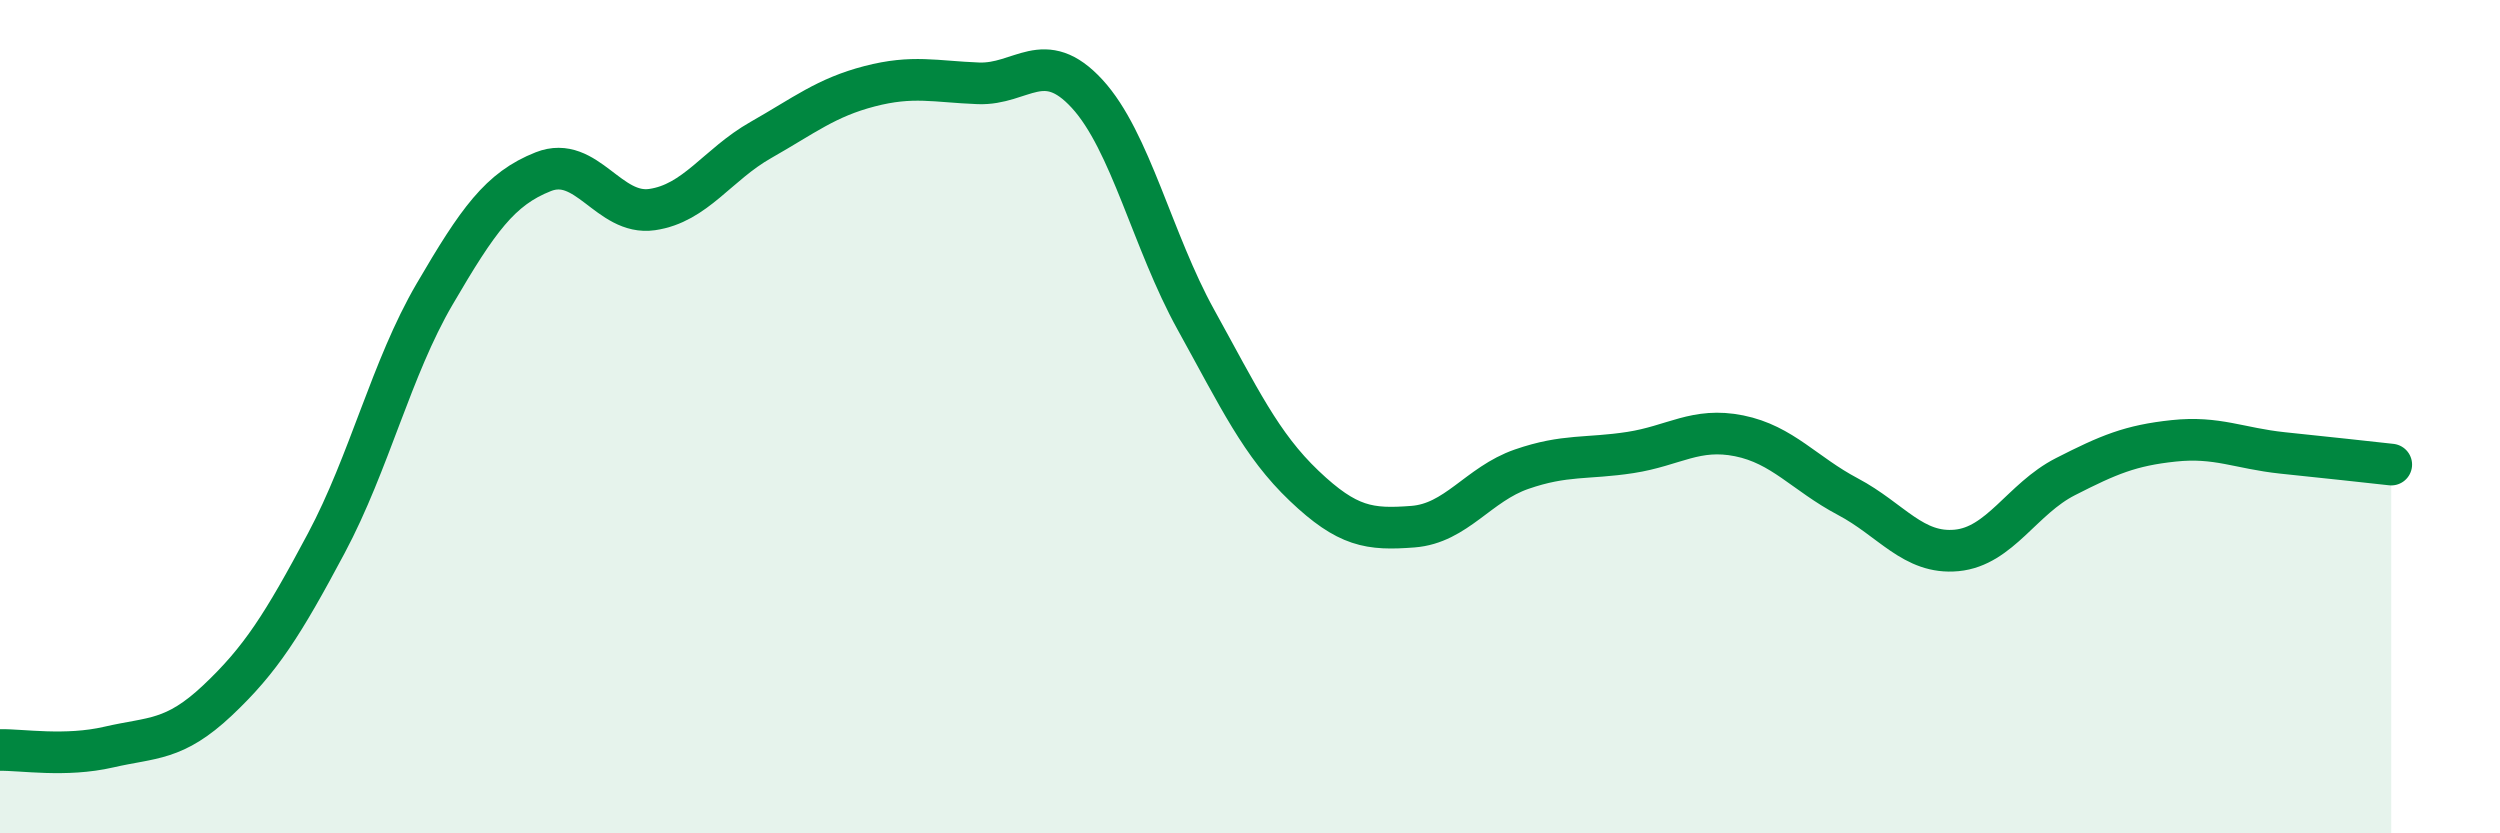 
    <svg width="60" height="20" viewBox="0 0 60 20" xmlns="http://www.w3.org/2000/svg">
      <path
        d="M 0,18 C 0.52,17.99 1.57,18.17 2.61,17.93 C 3.65,17.69 4.18,17.79 5.22,16.81 C 6.26,15.83 6.79,14.99 7.83,13.04 C 8.87,11.09 9.39,8.84 10.43,7.06 C 11.47,5.28 12,4.53 13.04,4.12 C 14.08,3.71 14.61,5.18 15.65,5.03 C 16.69,4.88 17.22,3.95 18.26,3.36 C 19.3,2.77 19.83,2.34 20.87,2.07 C 21.91,1.8 22.44,1.96 23.48,2 C 24.52,2.04 25.05,1.12 26.09,2.25 C 27.13,3.38 27.66,5.79 28.7,7.67 C 29.74,9.55 30.26,10.67 31.3,11.66 C 32.34,12.65 32.87,12.72 33.91,12.64 C 34.95,12.56 35.48,11.62 36.52,11.26 C 37.56,10.9 38.09,11.02 39.13,10.86 C 40.17,10.7 40.7,10.25 41.74,10.46 C 42.78,10.67 43.31,11.37 44.35,11.92 C 45.39,12.47 45.92,13.31 46.96,13.21 C 48,13.11 48.53,11.97 49.57,11.44 C 50.61,10.91 51.13,10.69 52.17,10.58 C 53.21,10.47 53.74,10.76 54.78,10.87 C 55.82,10.98 56.87,11.09 57.39,11.15L57.39 20L0 20Z"
        fill="#008740"
        opacity="0.1"
        stroke-linecap="round"
        stroke-linejoin="round"
      />
      <path
        d="M 0,18 C 0.52,17.99 1.57,18.17 2.61,17.93 C 3.65,17.69 4.18,17.79 5.22,16.81 C 6.26,15.83 6.79,14.99 7.83,13.04 C 8.87,11.09 9.39,8.84 10.43,7.06 C 11.47,5.28 12,4.53 13.04,4.12 C 14.08,3.71 14.61,5.18 15.65,5.03 C 16.69,4.88 17.22,3.95 18.26,3.36 C 19.3,2.77 19.83,2.34 20.87,2.07 C 21.91,1.8 22.44,1.96 23.48,2 C 24.52,2.04 25.05,1.12 26.09,2.25 C 27.13,3.38 27.66,5.79 28.7,7.67 C 29.74,9.55 30.26,10.67 31.3,11.66 C 32.34,12.65 32.87,12.72 33.91,12.64 C 34.95,12.56 35.48,11.62 36.52,11.26 C 37.56,10.9 38.09,11.02 39.13,10.86 C 40.17,10.7 40.7,10.25 41.74,10.46 C 42.78,10.67 43.31,11.37 44.35,11.92 C 45.39,12.47 45.92,13.31 46.96,13.21 C 48,13.11 48.53,11.97 49.57,11.44 C 50.61,10.91 51.13,10.69 52.17,10.58 C 53.21,10.47 53.74,10.76 54.78,10.87 C 55.82,10.98 56.87,11.09 57.39,11.15"
        stroke="#008740"
        stroke-width="1"
        fill="none"
        stroke-linecap="round"
        stroke-linejoin="round"
      />
    </svg>
  